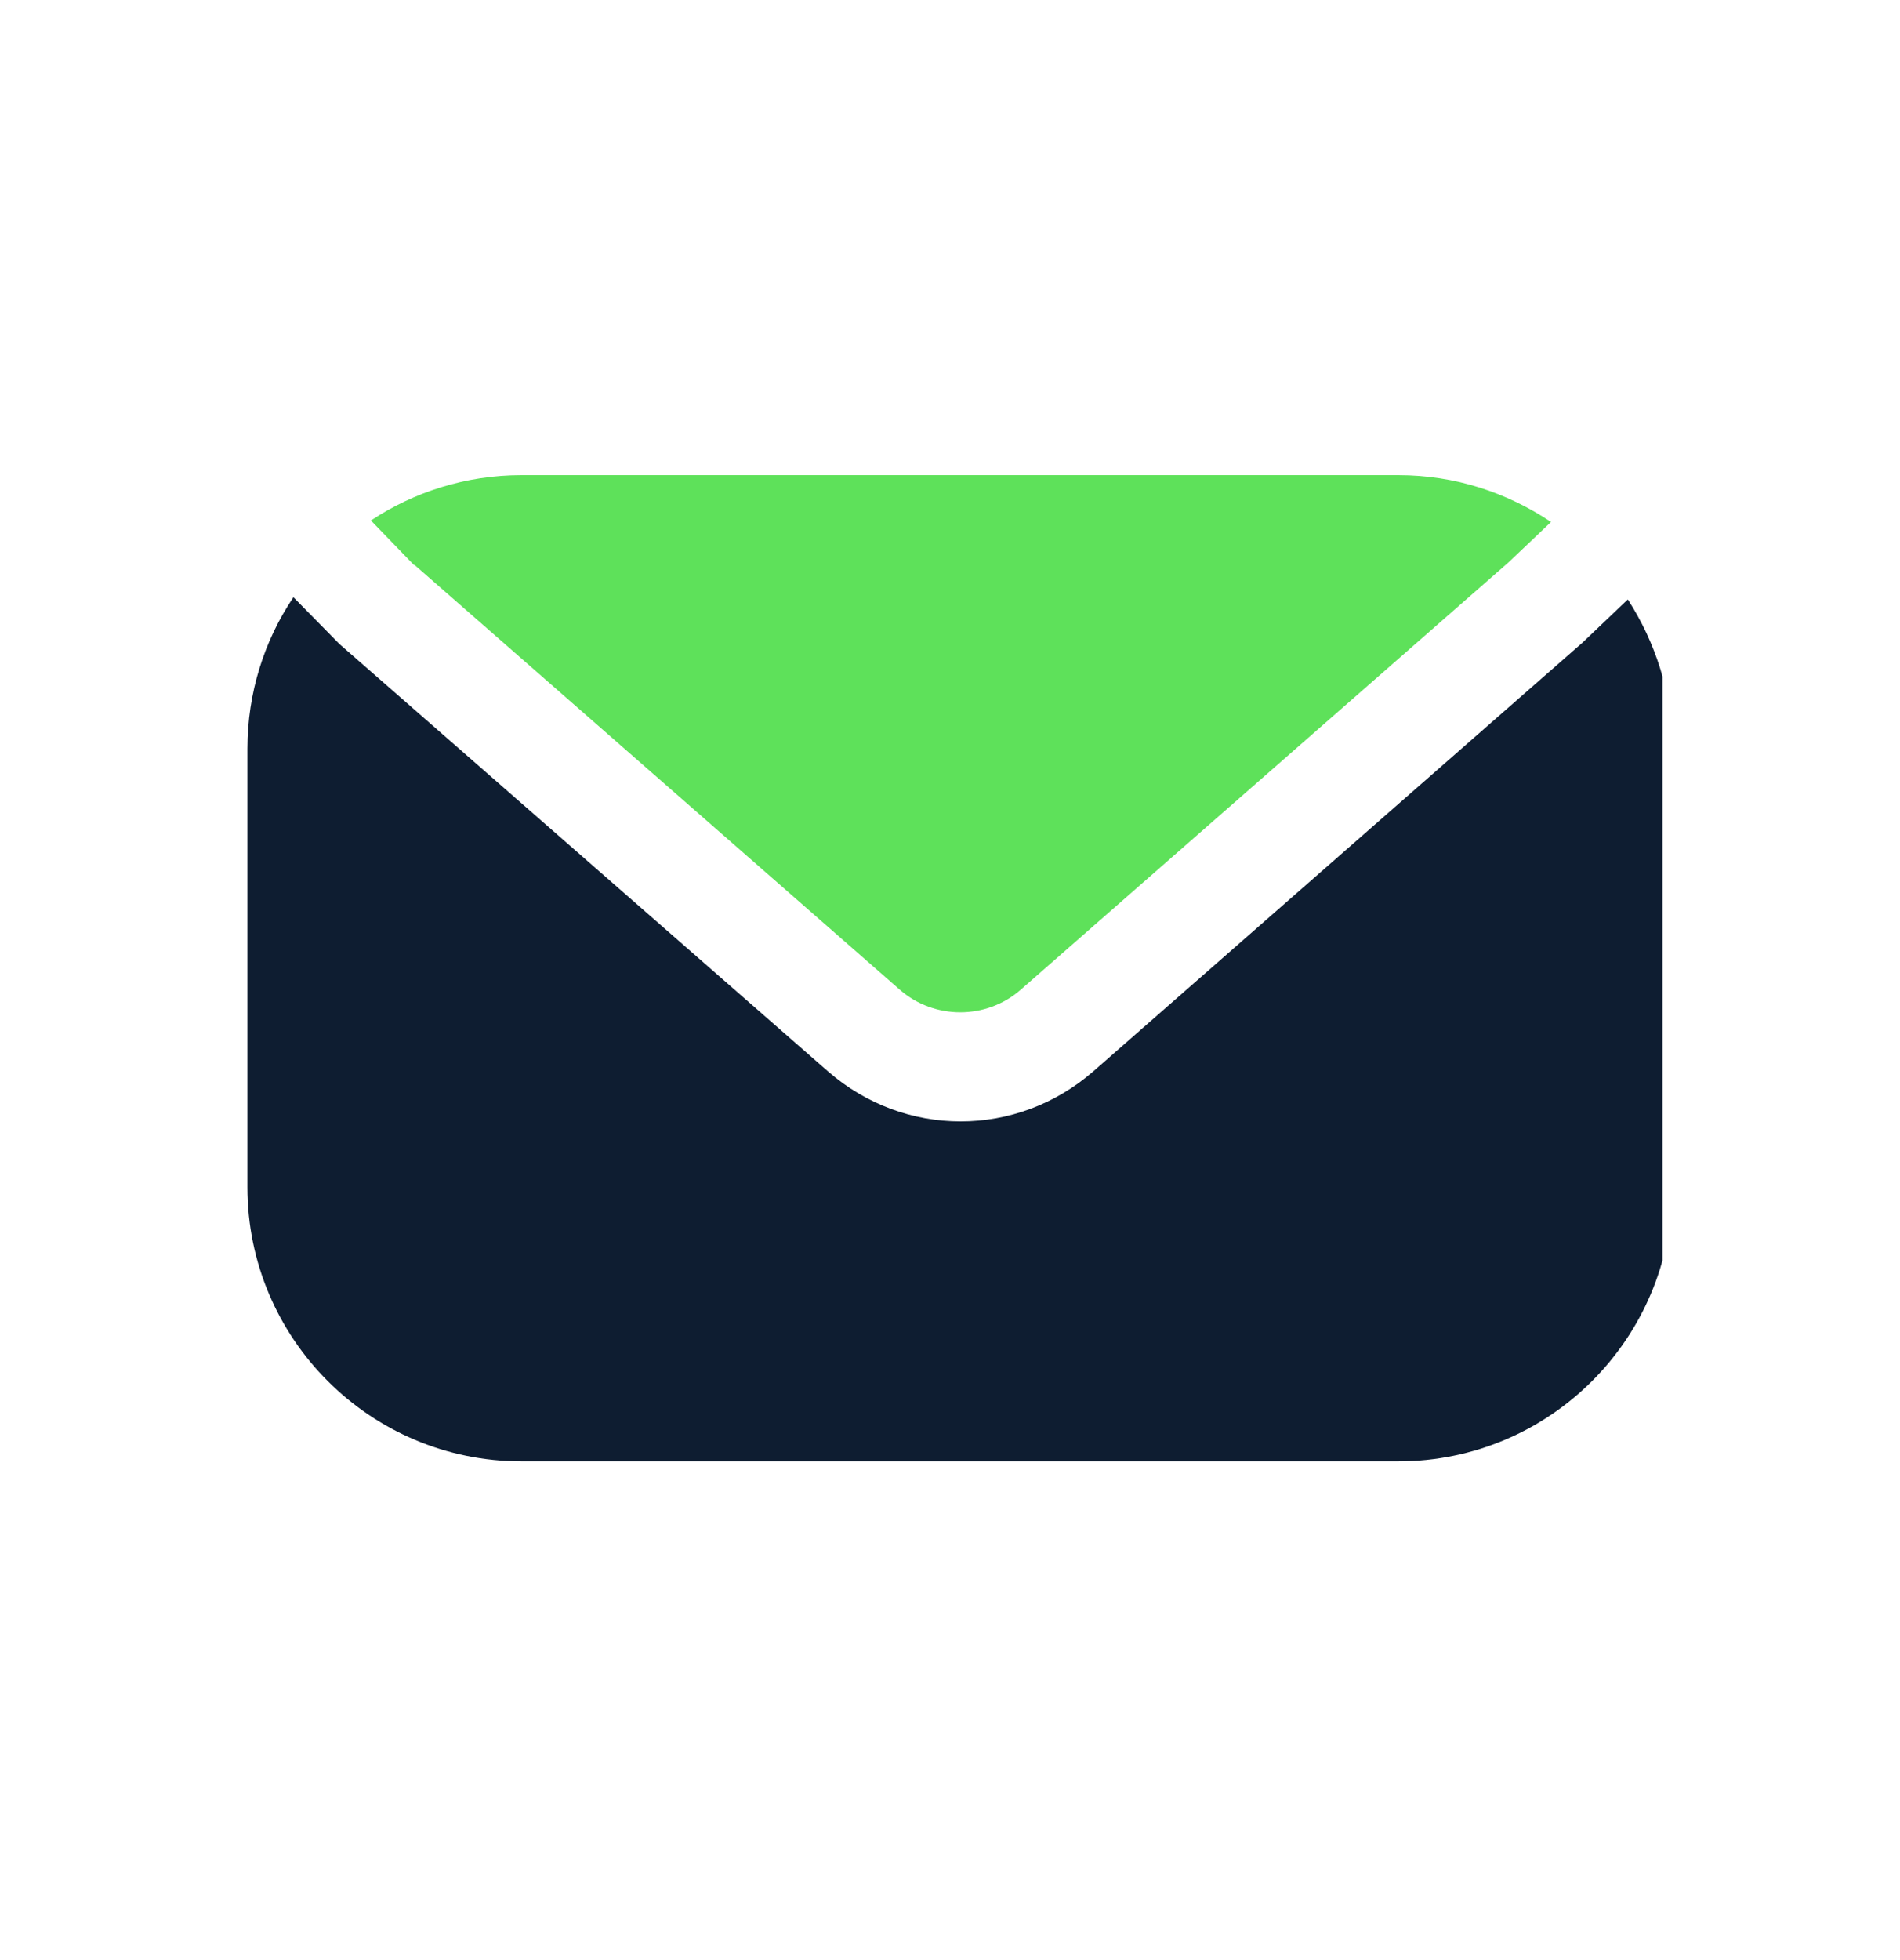 <svg width="32" height="33" viewBox="0 0 32 33" fill="none" xmlns="http://www.w3.org/2000/svg">
<g clip-path="url(#clip0_491_19980)">
<path d="M6.985 9.514L15.157 16.665C15.736 17.169 16.61 17.169 17.188 16.665L25.41 9.465L26.123 8.788C25.385 8.295 24.511 8 23.551 8H8.782C7.847 8 6.973 8.283 6.247 8.763L6.973 9.514H6.985Z" fill="#5EE15A"/>
<path d="M26.653 10.819L18.407 18.043C17.767 18.597 16.979 18.88 16.179 18.88C15.379 18.88 14.591 18.597 13.951 18.043L5.717 10.843L4.942 10.055C4.45 10.782 4.167 11.668 4.167 12.603V19.988C4.167 22.535 6.234 24.603 8.782 24.603H23.551C26.099 24.603 28.167 22.535 28.167 19.988V12.603C28.167 11.68 27.884 10.819 27.416 10.092L26.653 10.819Z" fill="#0E1D31"/>
</g>
<defs>
<clipPath id="clip0_491_19980">
<rect width="24" height="24" fill="white" transform="translate(4 4.5)"/>
</clipPath>
</defs>
</svg>
